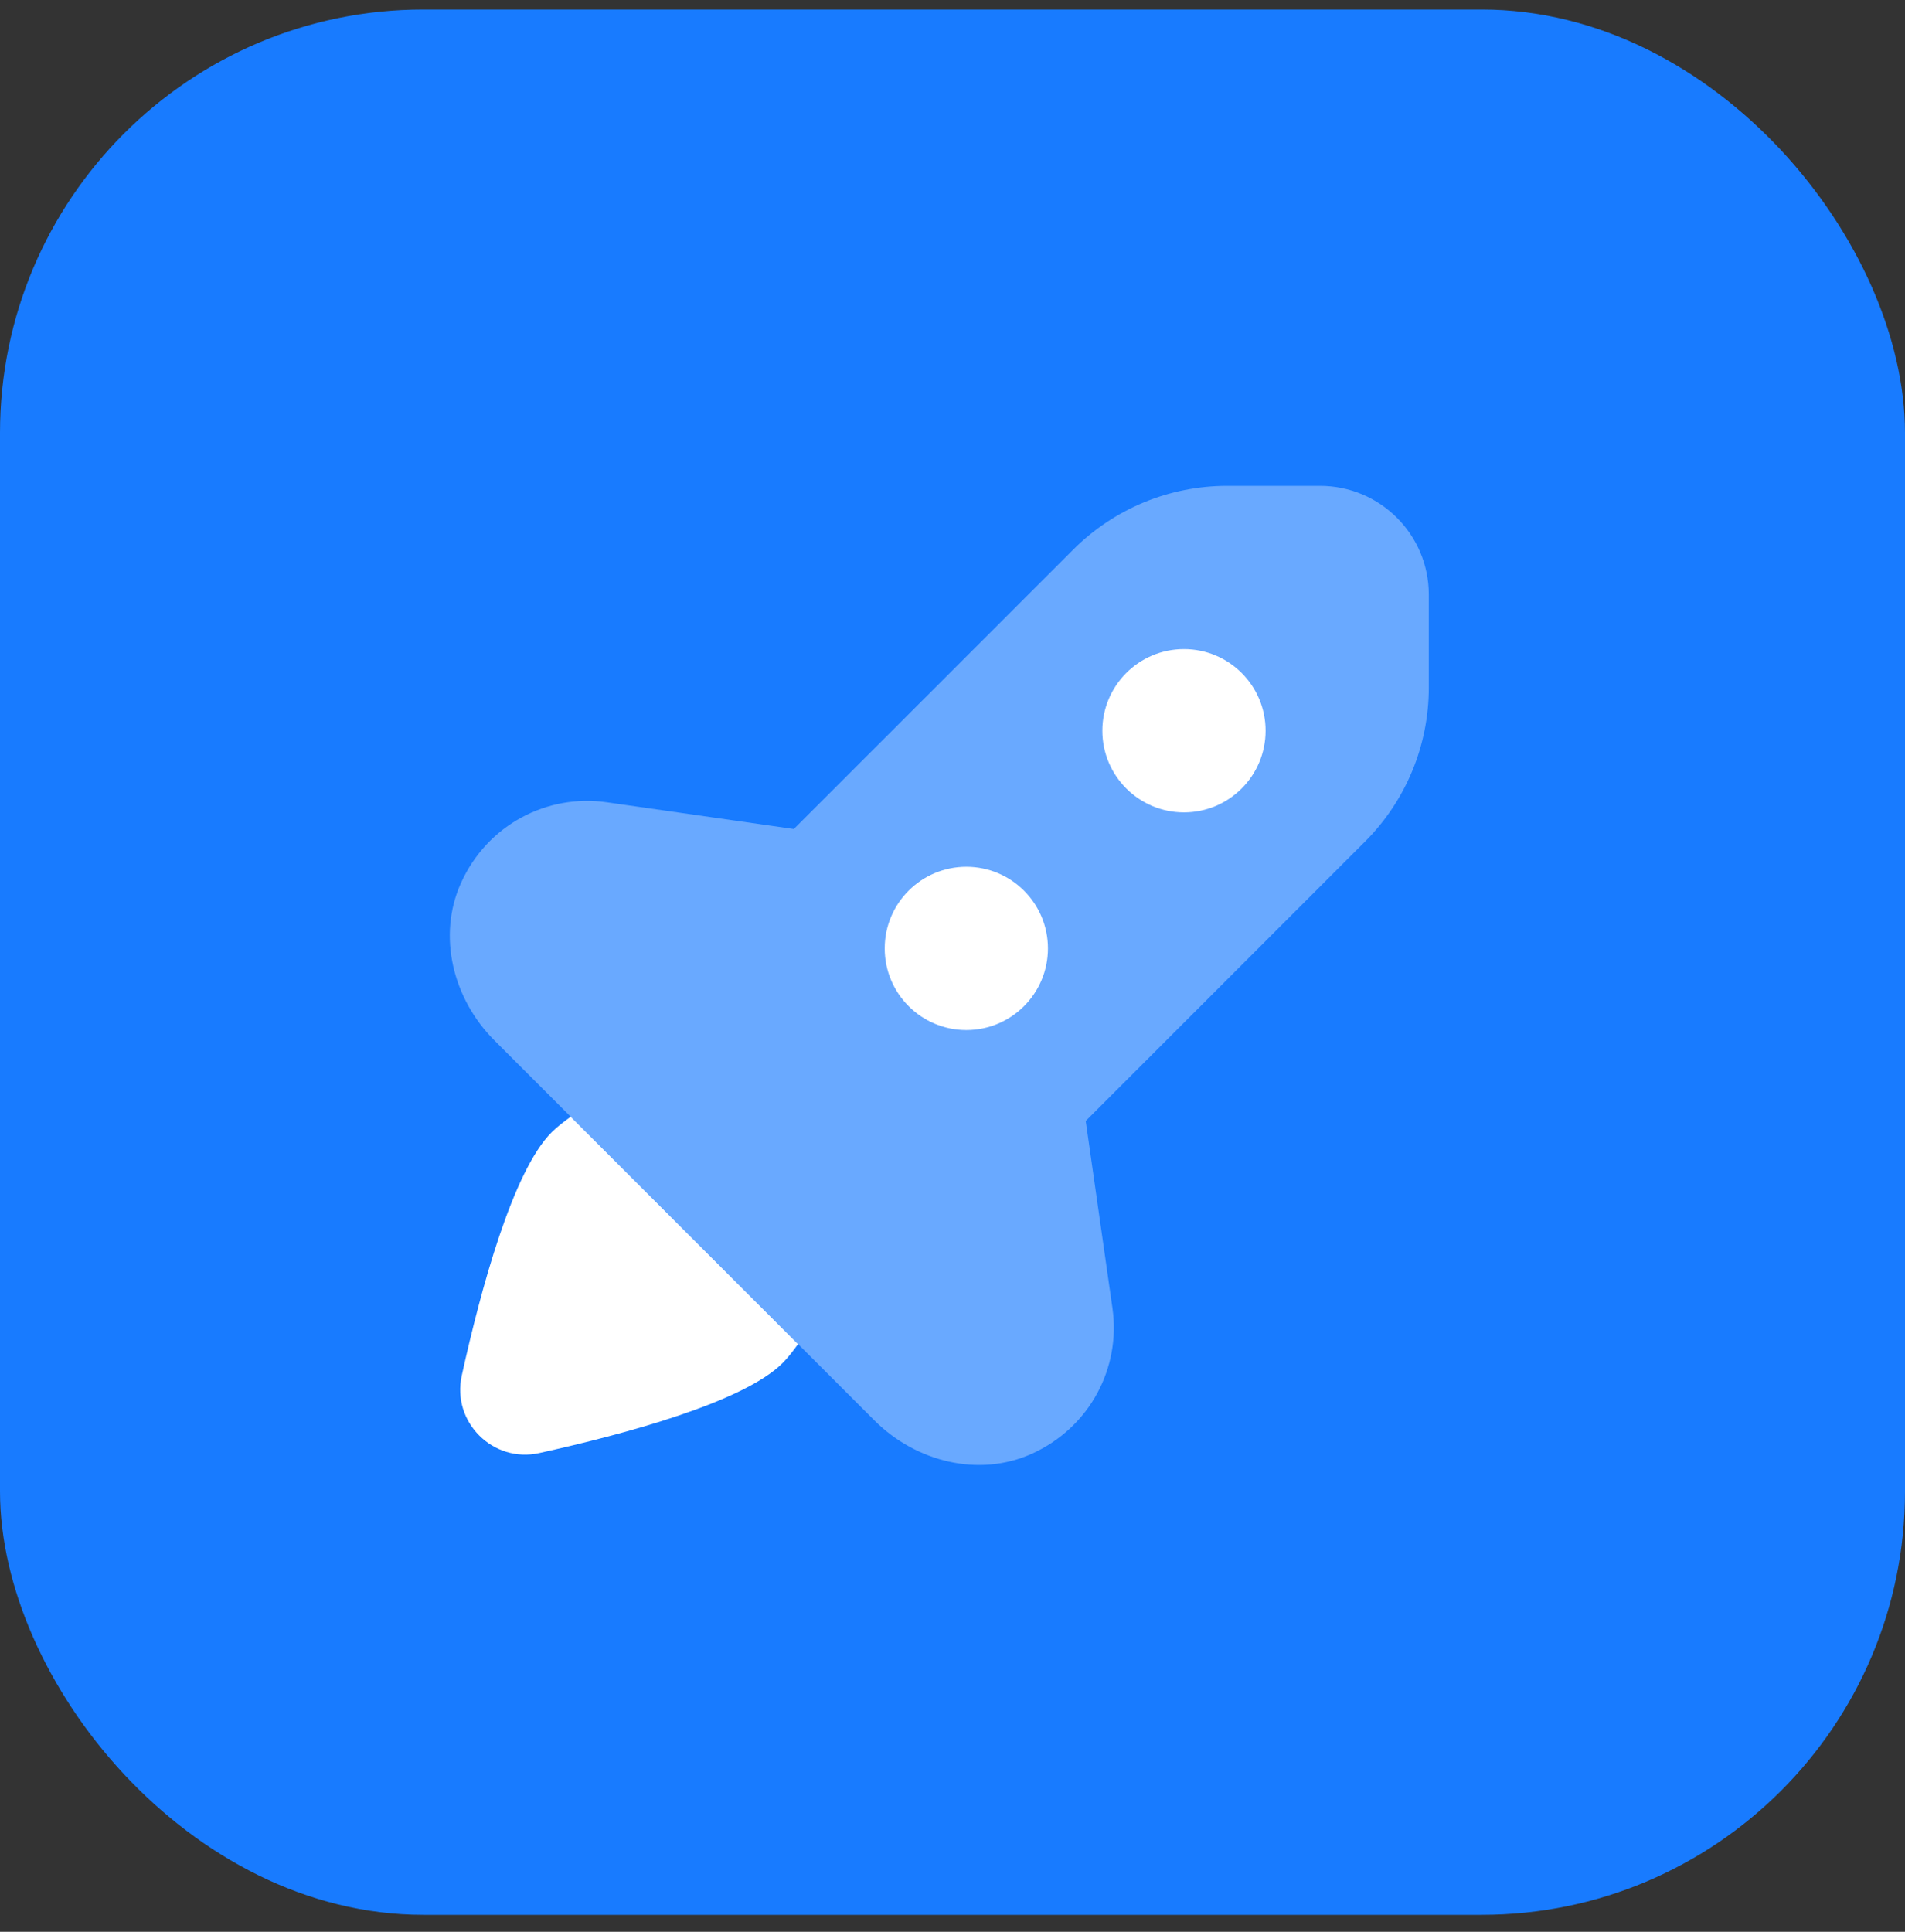 <svg width="72" height="73" viewBox="0 0 72 73" fill="none" xmlns="http://www.w3.org/2000/svg">
<rect x="0" y="0" width="72" height="73" fill="#333333" stroke="none"/>
<rect y="0.36" width="72" height="72" rx="16" fill="#187BFF"/>
<path opacity="0.35" d="M41.035 42.36L51.592 31.803C53.136 30.259 54.002 28.167 54.002 25.985V22.473C54.002 20.201 52.161 18.36 49.889 18.36H46.377C44.195 18.36 42.104 19.226 40.562 20.77L30.002 31.328L22.924 30.316C20.689 29.997 18.425 31.155 17.425 33.362C16.517 35.371 17.123 37.754 18.684 39.313L33.05 53.678C34.608 55.237 36.992 55.844 39.001 54.935C41.207 53.935 42.367 51.671 42.046 49.436L41.035 42.36Z" fill="white"/>
<path d="M44.748 30.699C46.452 30.699 47.833 29.318 47.833 27.614C47.833 25.91 46.452 24.529 44.748 24.529C43.045 24.529 41.664 25.91 41.664 27.614C41.664 29.318 43.045 30.699 44.748 30.699Z" fill="white"/>
<path d="M36.523 38.924C38.226 38.924 39.607 37.543 39.607 35.84C39.607 34.136 38.226 32.755 36.523 32.755C34.819 32.755 33.438 34.136 33.438 35.84C33.438 37.543 34.819 38.924 36.523 38.924Z" fill="white"/>
<path d="M21.569 42.2C21.322 42.383 21.073 42.564 20.851 42.786C19.379 44.258 18.17 48.729 17.452 51.982C17.065 53.734 18.628 55.297 20.38 54.91C23.631 54.193 28.104 52.983 29.576 51.511C29.8 51.287 29.981 51.04 30.162 50.793L21.569 42.2Z" fill="white"/>
</svg>
